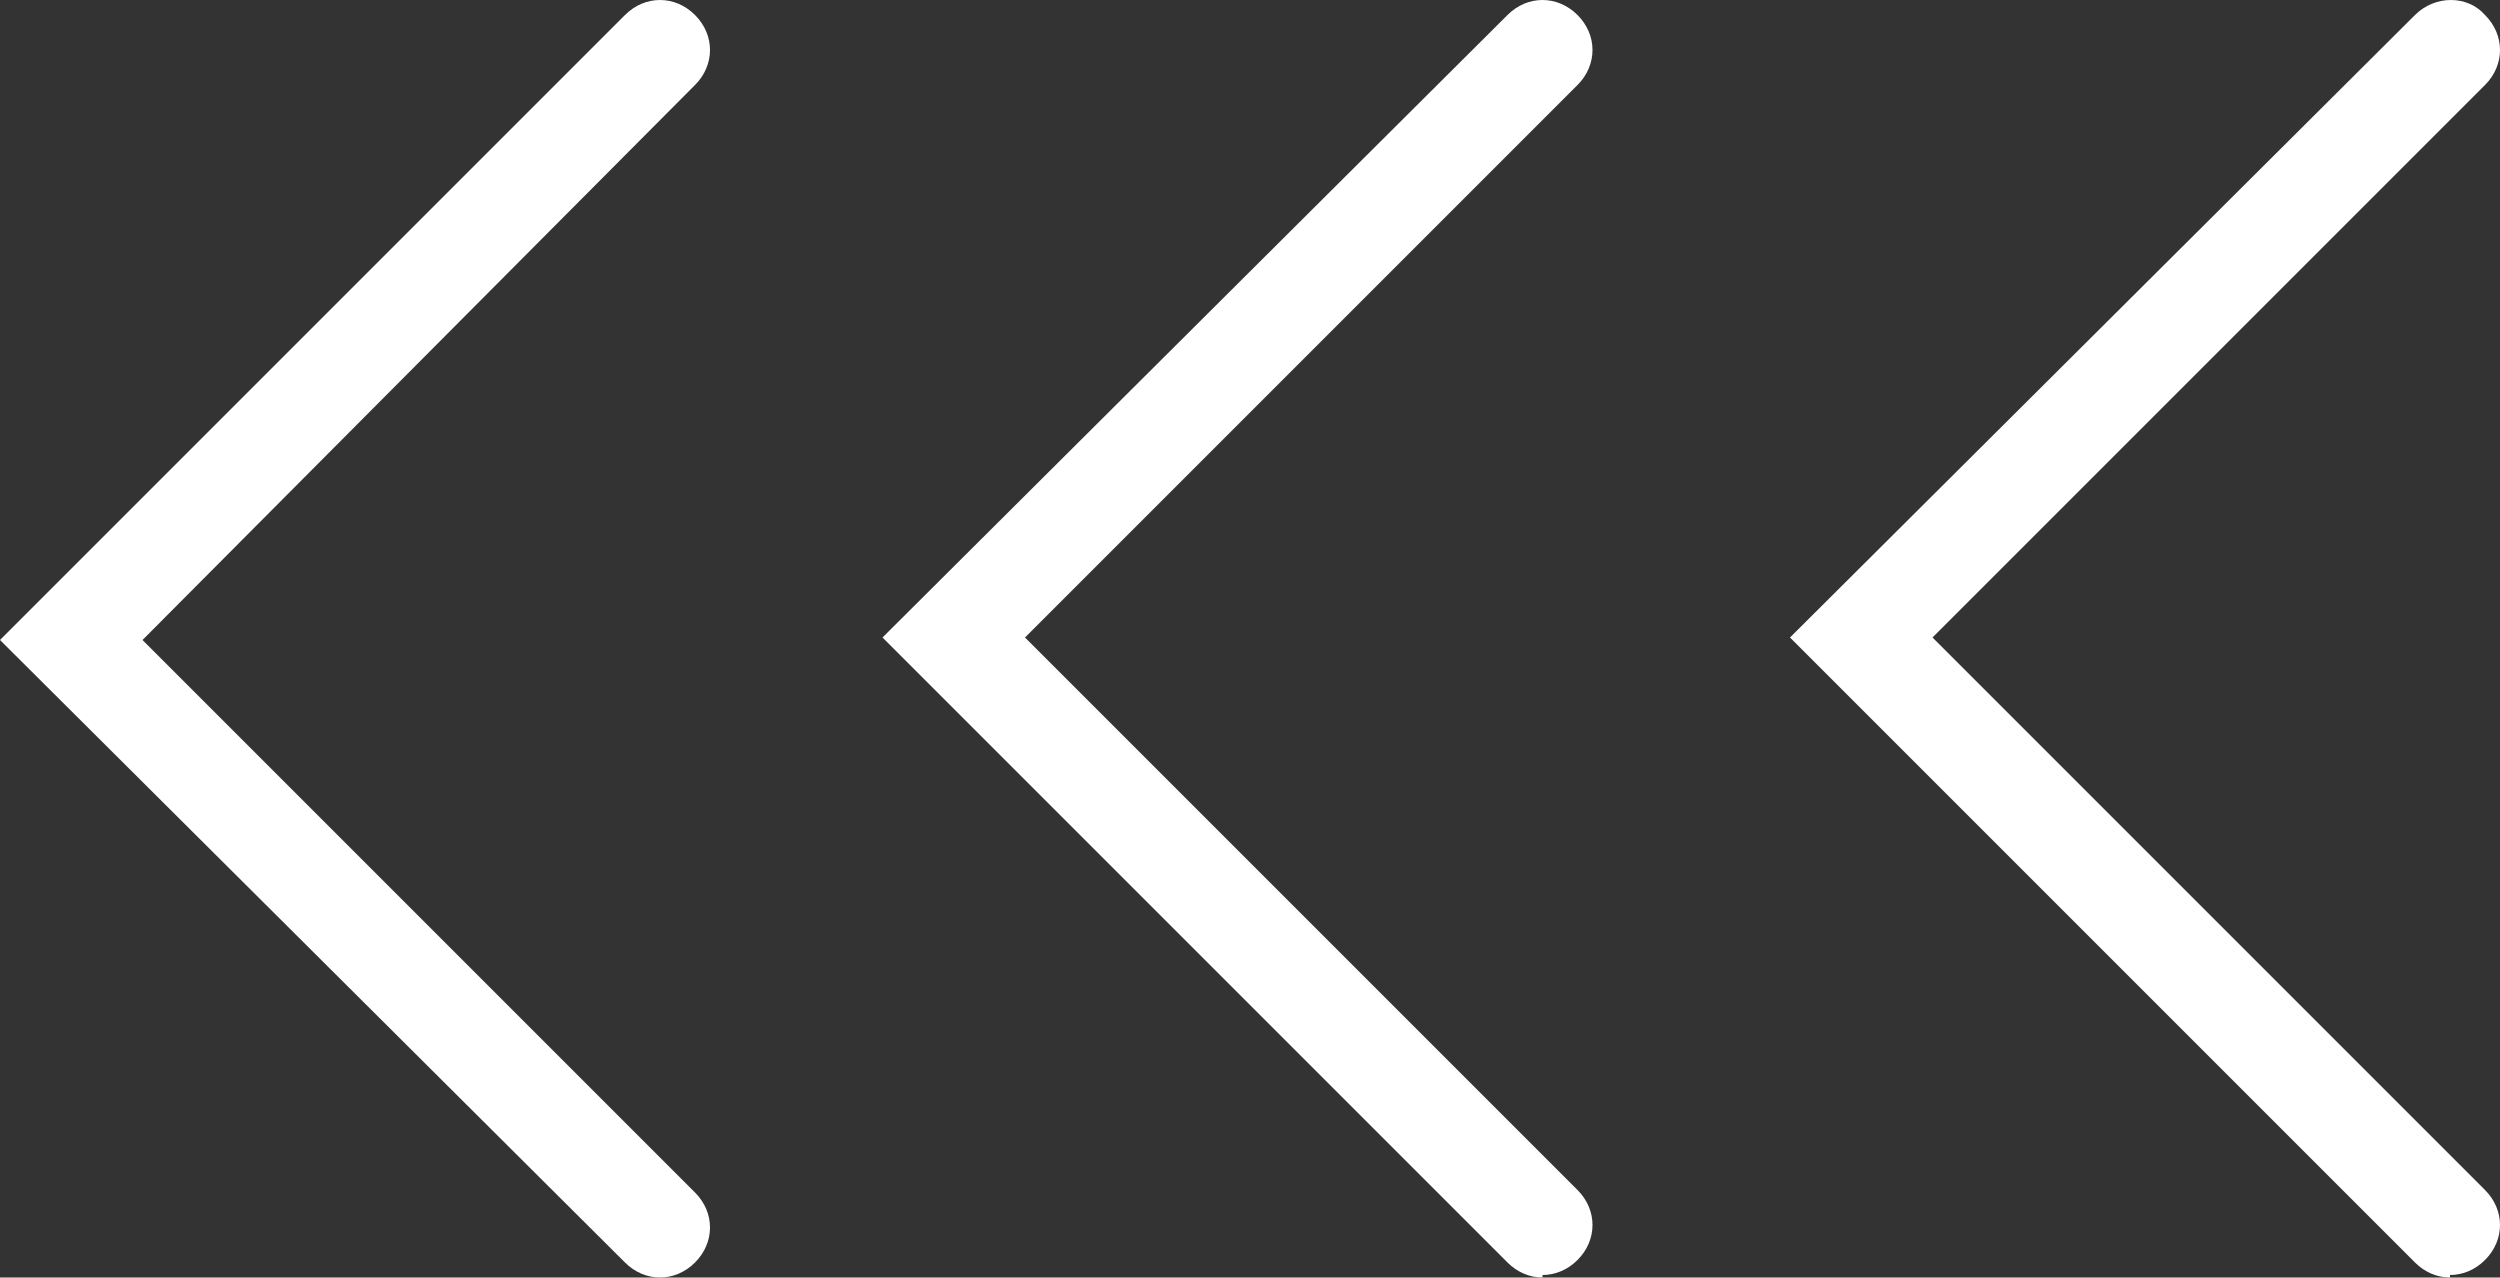 <?xml version="1.0" encoding="UTF-8"?>
<svg id="Layer_1" xmlns="http://www.w3.org/2000/svg" version="1.1" viewBox="0 0 100 51.1">
  <rect x="0" y="0" width="100" height="51.1" fill="#333333" stroke="none"/>
  <!-- Generator: Adobe Illustrator 29.2.1, SVG Export Plug-In . SVG Version: 2.1.0 Build 116)  -->
  <defs>
    <style>
      .st0 {
        fill: #fff;
      }
    </style>
  </defs>
  <g id="Group_2433">
    <g id="Path_9709">
      <path class="st0" d="M98,51.1c-.5,0-1-.2-1.4-.6l-25-25L96.6.6c.8-.8,2.1-.8,2.8,0,.8.8.8,2,0,2.8l-22.1,22.1,22.1,22.1c.8.8.8,2,0,2.8-.4.4-.9.6-1.4.6h0Z"/>
    </g>
    <g id="Path_9710">
      <path class="st0" d="M61.7,51.1c-.5,0-1-.2-1.4-.6l-25-25L60.3.6c.8-.8,2-.8,2.8,0,.8.8.8,2,0,2.8l-22.1,22.1,22.1,22.1c.8.8.8,2,0,2.8-.4.4-.9.6-1.4.6h0Z"/>
    </g>
    <g id="Path_9711">
      <path class="st0" d="M26.4,51.1c-.5,0-1-.2-1.4-.6L0,25.6,25,.6c.8-.8,2-.8,2.8,0,.8.8.8,2,0,2.8L5.7,25.6l22.1,22.1c.8.8.8,2,0,2.8-.4.4-.9.6-1.4.6h0Z"/>
    </g>
  </g>
</svg>